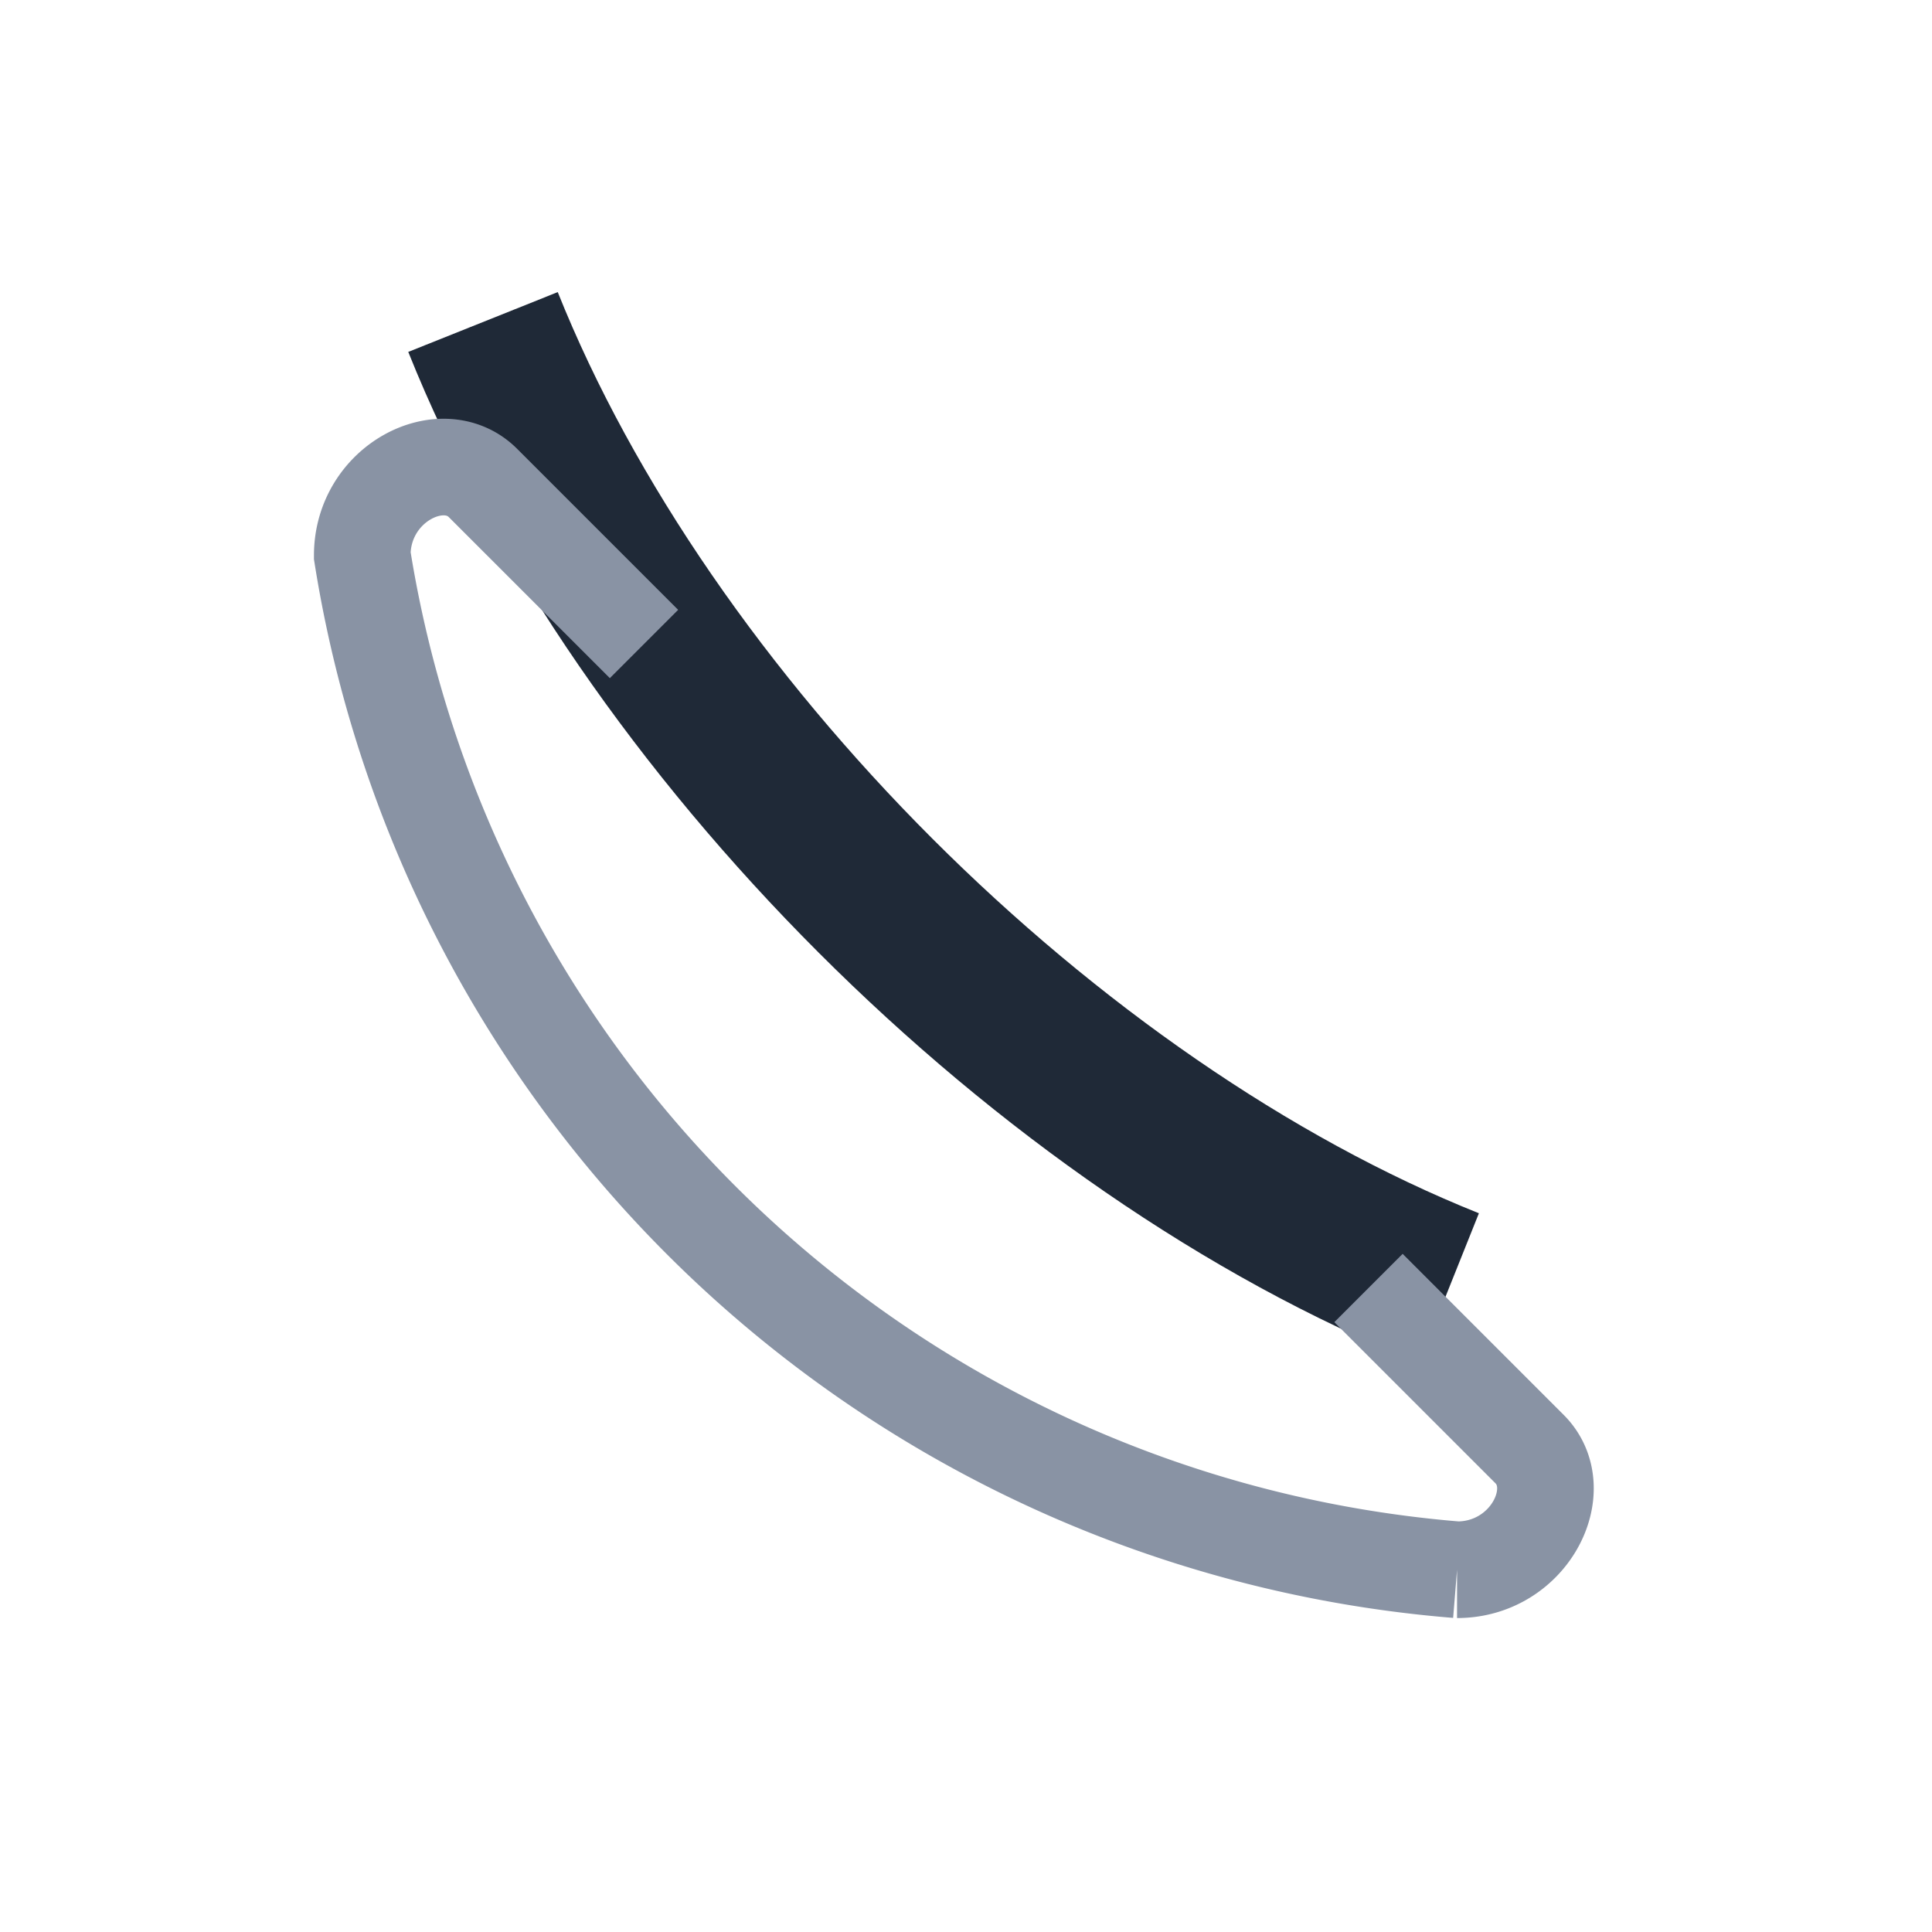 <?xml version="1.0" encoding="UTF-8"?>
<svg xmlns="http://www.w3.org/2000/svg" width="24" height="24" viewBox="0 0 24 24"><path d="M6 4c2 5 7 10 12 12" stroke="#1F2937" stroke-width="2" fill="none"/><path d="M17 16l2 2c.5.5 0 1.5-.9 1.5A15 15 0 0 1 4.5 6.9C4.5 6 5.5 5.5 6 6l2 2" stroke="#8993A4" stroke-width="1.2" fill="none"/></svg>